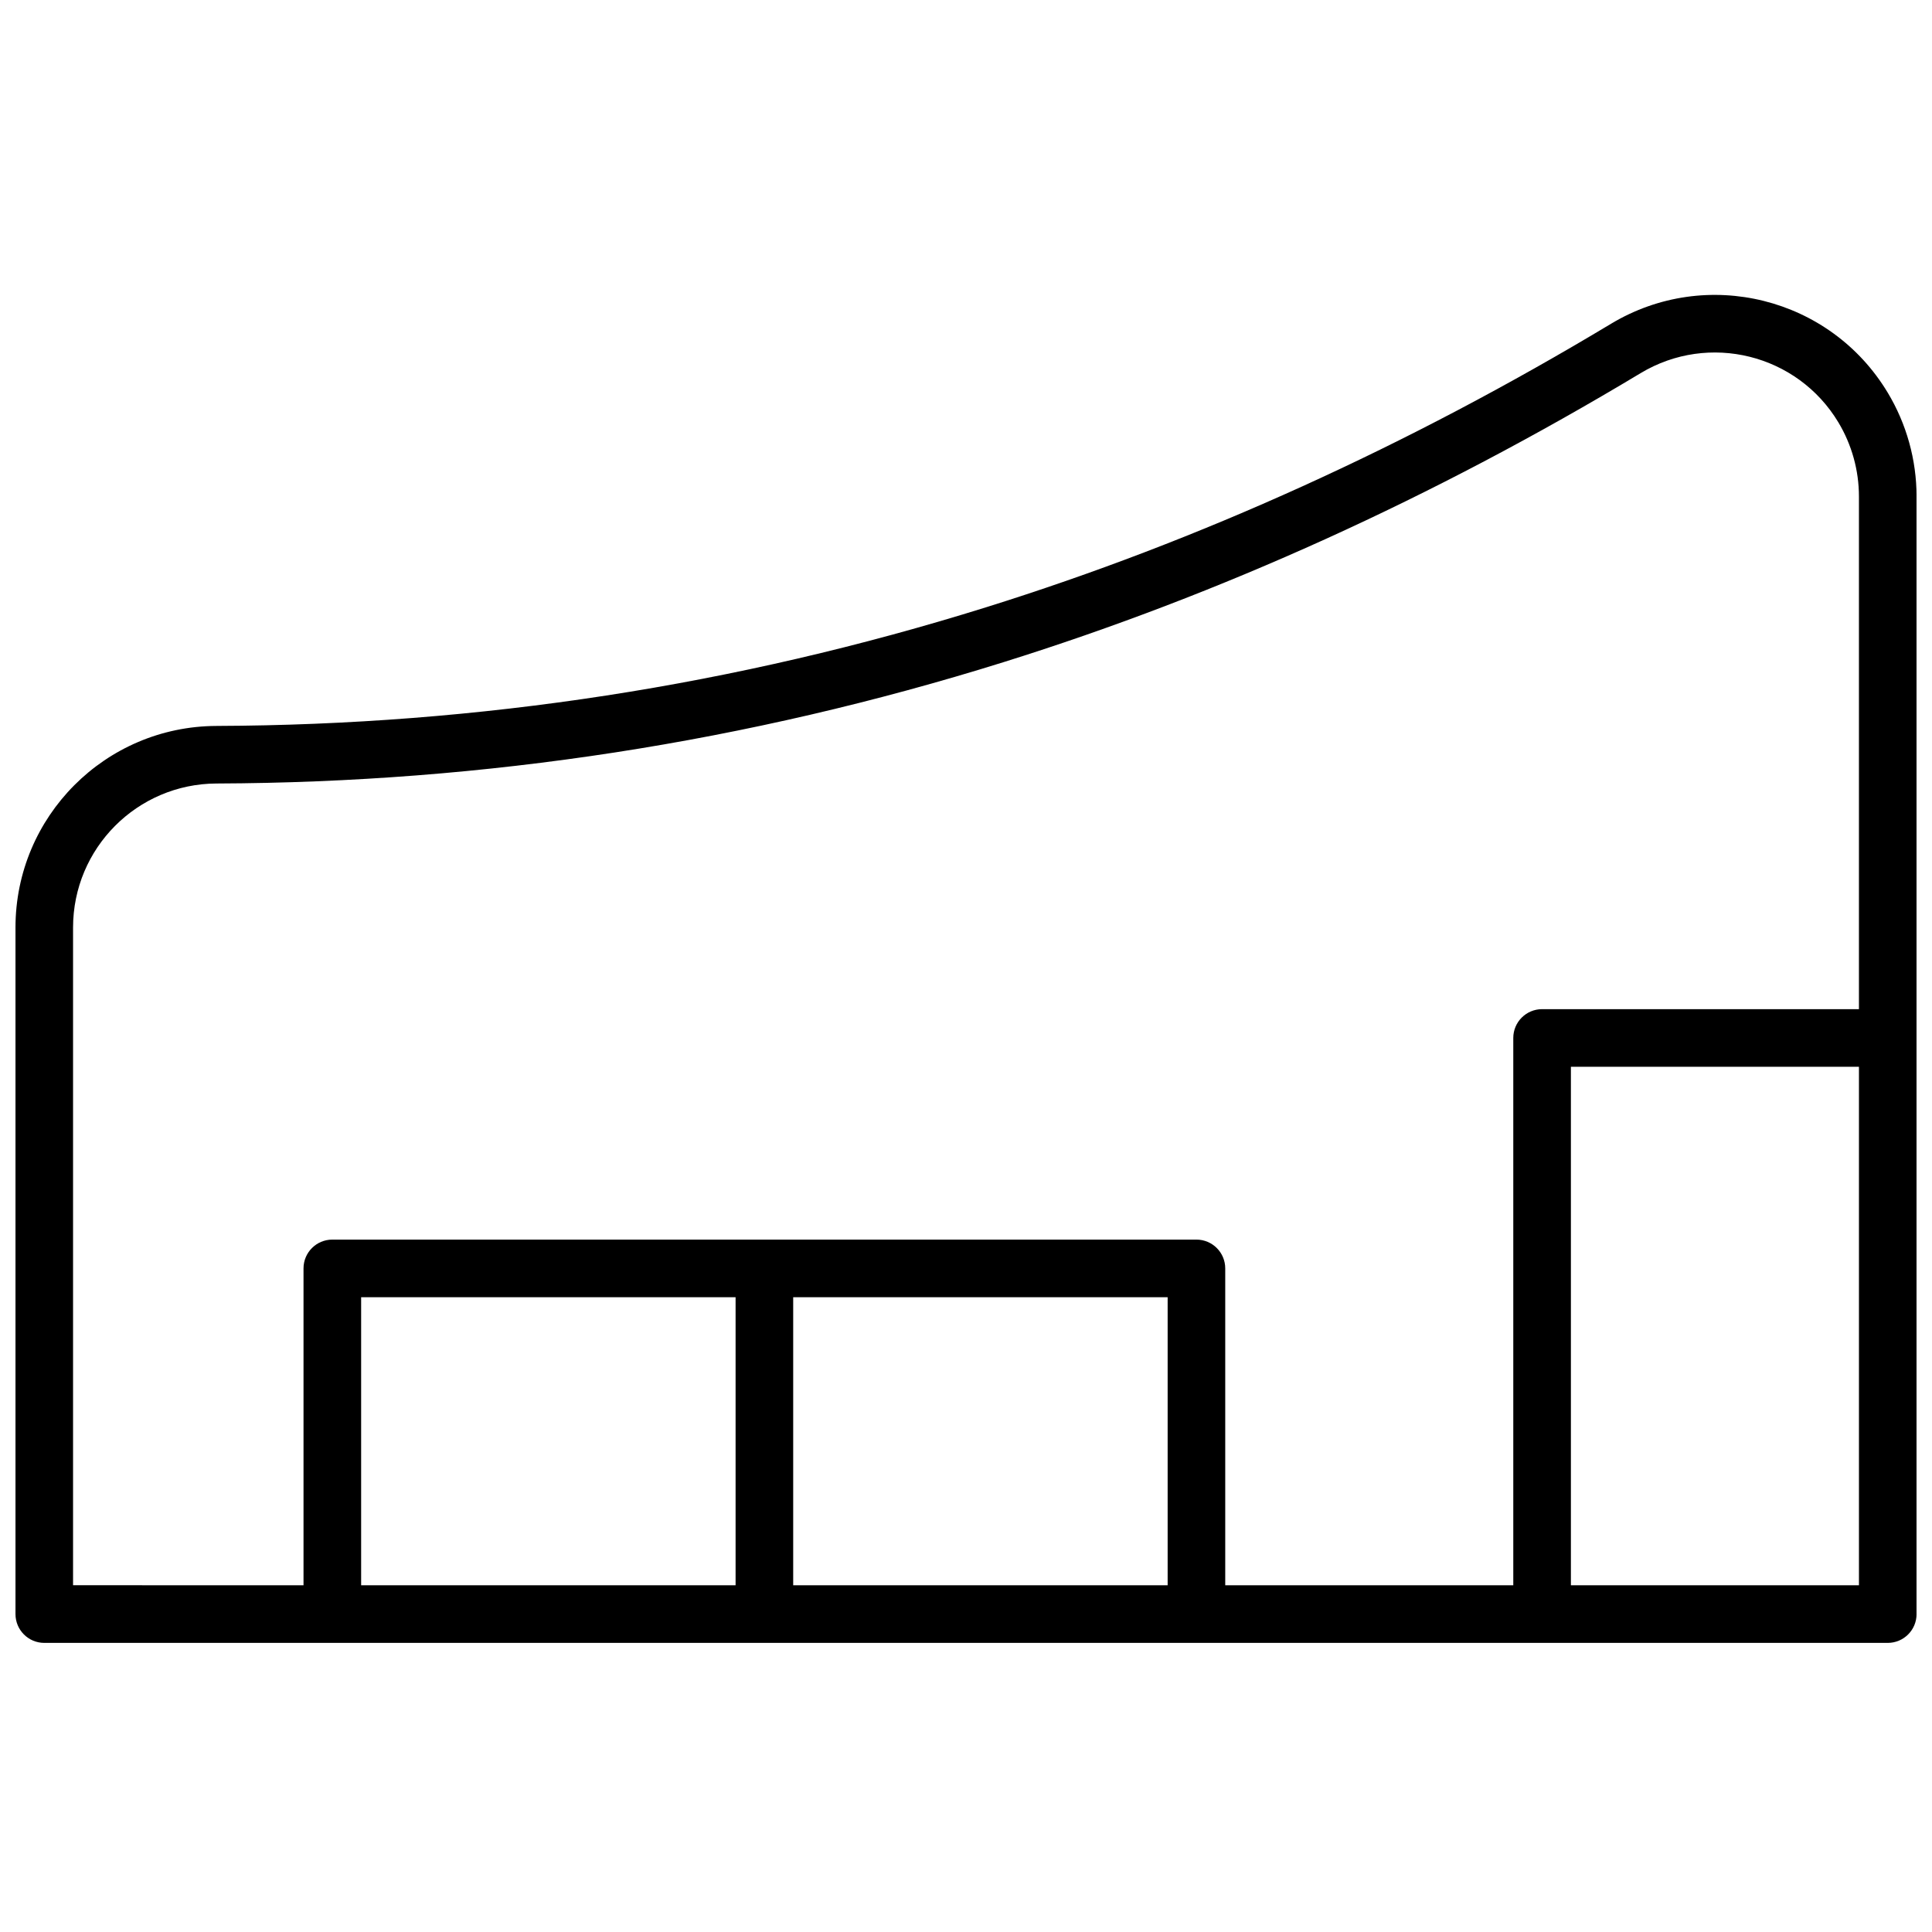 <?xml version="1.0" encoding="UTF-8"?>
<!-- Uploaded to: ICON Repo, www.iconrepo.com, Generator: ICON Repo Mixer Tools -->
<svg width="800px" height="800px" version="1.1" viewBox="144 144 512 512" xmlns="http://www.w3.org/2000/svg">
 <defs>
  <clipPath id="a">
   <path d="m148.09 222h503.81v358h-503.81z"/>
  </clipPath>
 </defs>
 <g clip-path="url(#a)">
  <path d="m201.34 336.38c69.719-0.254 137.71-10.734 204.02-31.457 56.402-17.625 111.59-42.66 165.58-75.121 25.293-15.207 58.121-7.035 73.328 18.258 5 8.312 7.641 17.832 7.641 27.535v296.15c0 4.219-3.418 7.637-7.633 7.637h-488.54c-4.215 0-7.633-3.418-7.633-7.637v-181.93c0-29.438 23.805-53.328 53.242-53.434zm23.094 227.73v-83.969c0-4.215 3.418-7.633 7.633-7.633h229c4.215 0 7.633 3.418 7.633 7.633v83.969h76.336v-145.04c0-4.215 3.418-7.633 7.633-7.633h83.969v-135.85c0-6.93-1.887-13.73-5.457-19.668-10.863-18.066-34.312-23.906-52.379-13.043-55.012 33.078-111.31 58.617-168.89 76.613-67.762 21.176-137.28 31.891-208.52 32.148-21.023 0.074-38.031 17.141-38.031 38.168v174.3zm335.87-137.4v137.4h76.336v-137.4zm-206.1 61.07v76.332h99.234v-76.332zm-114.5 0v76.332h99.234v-76.332z"/>
 </g>
</svg>